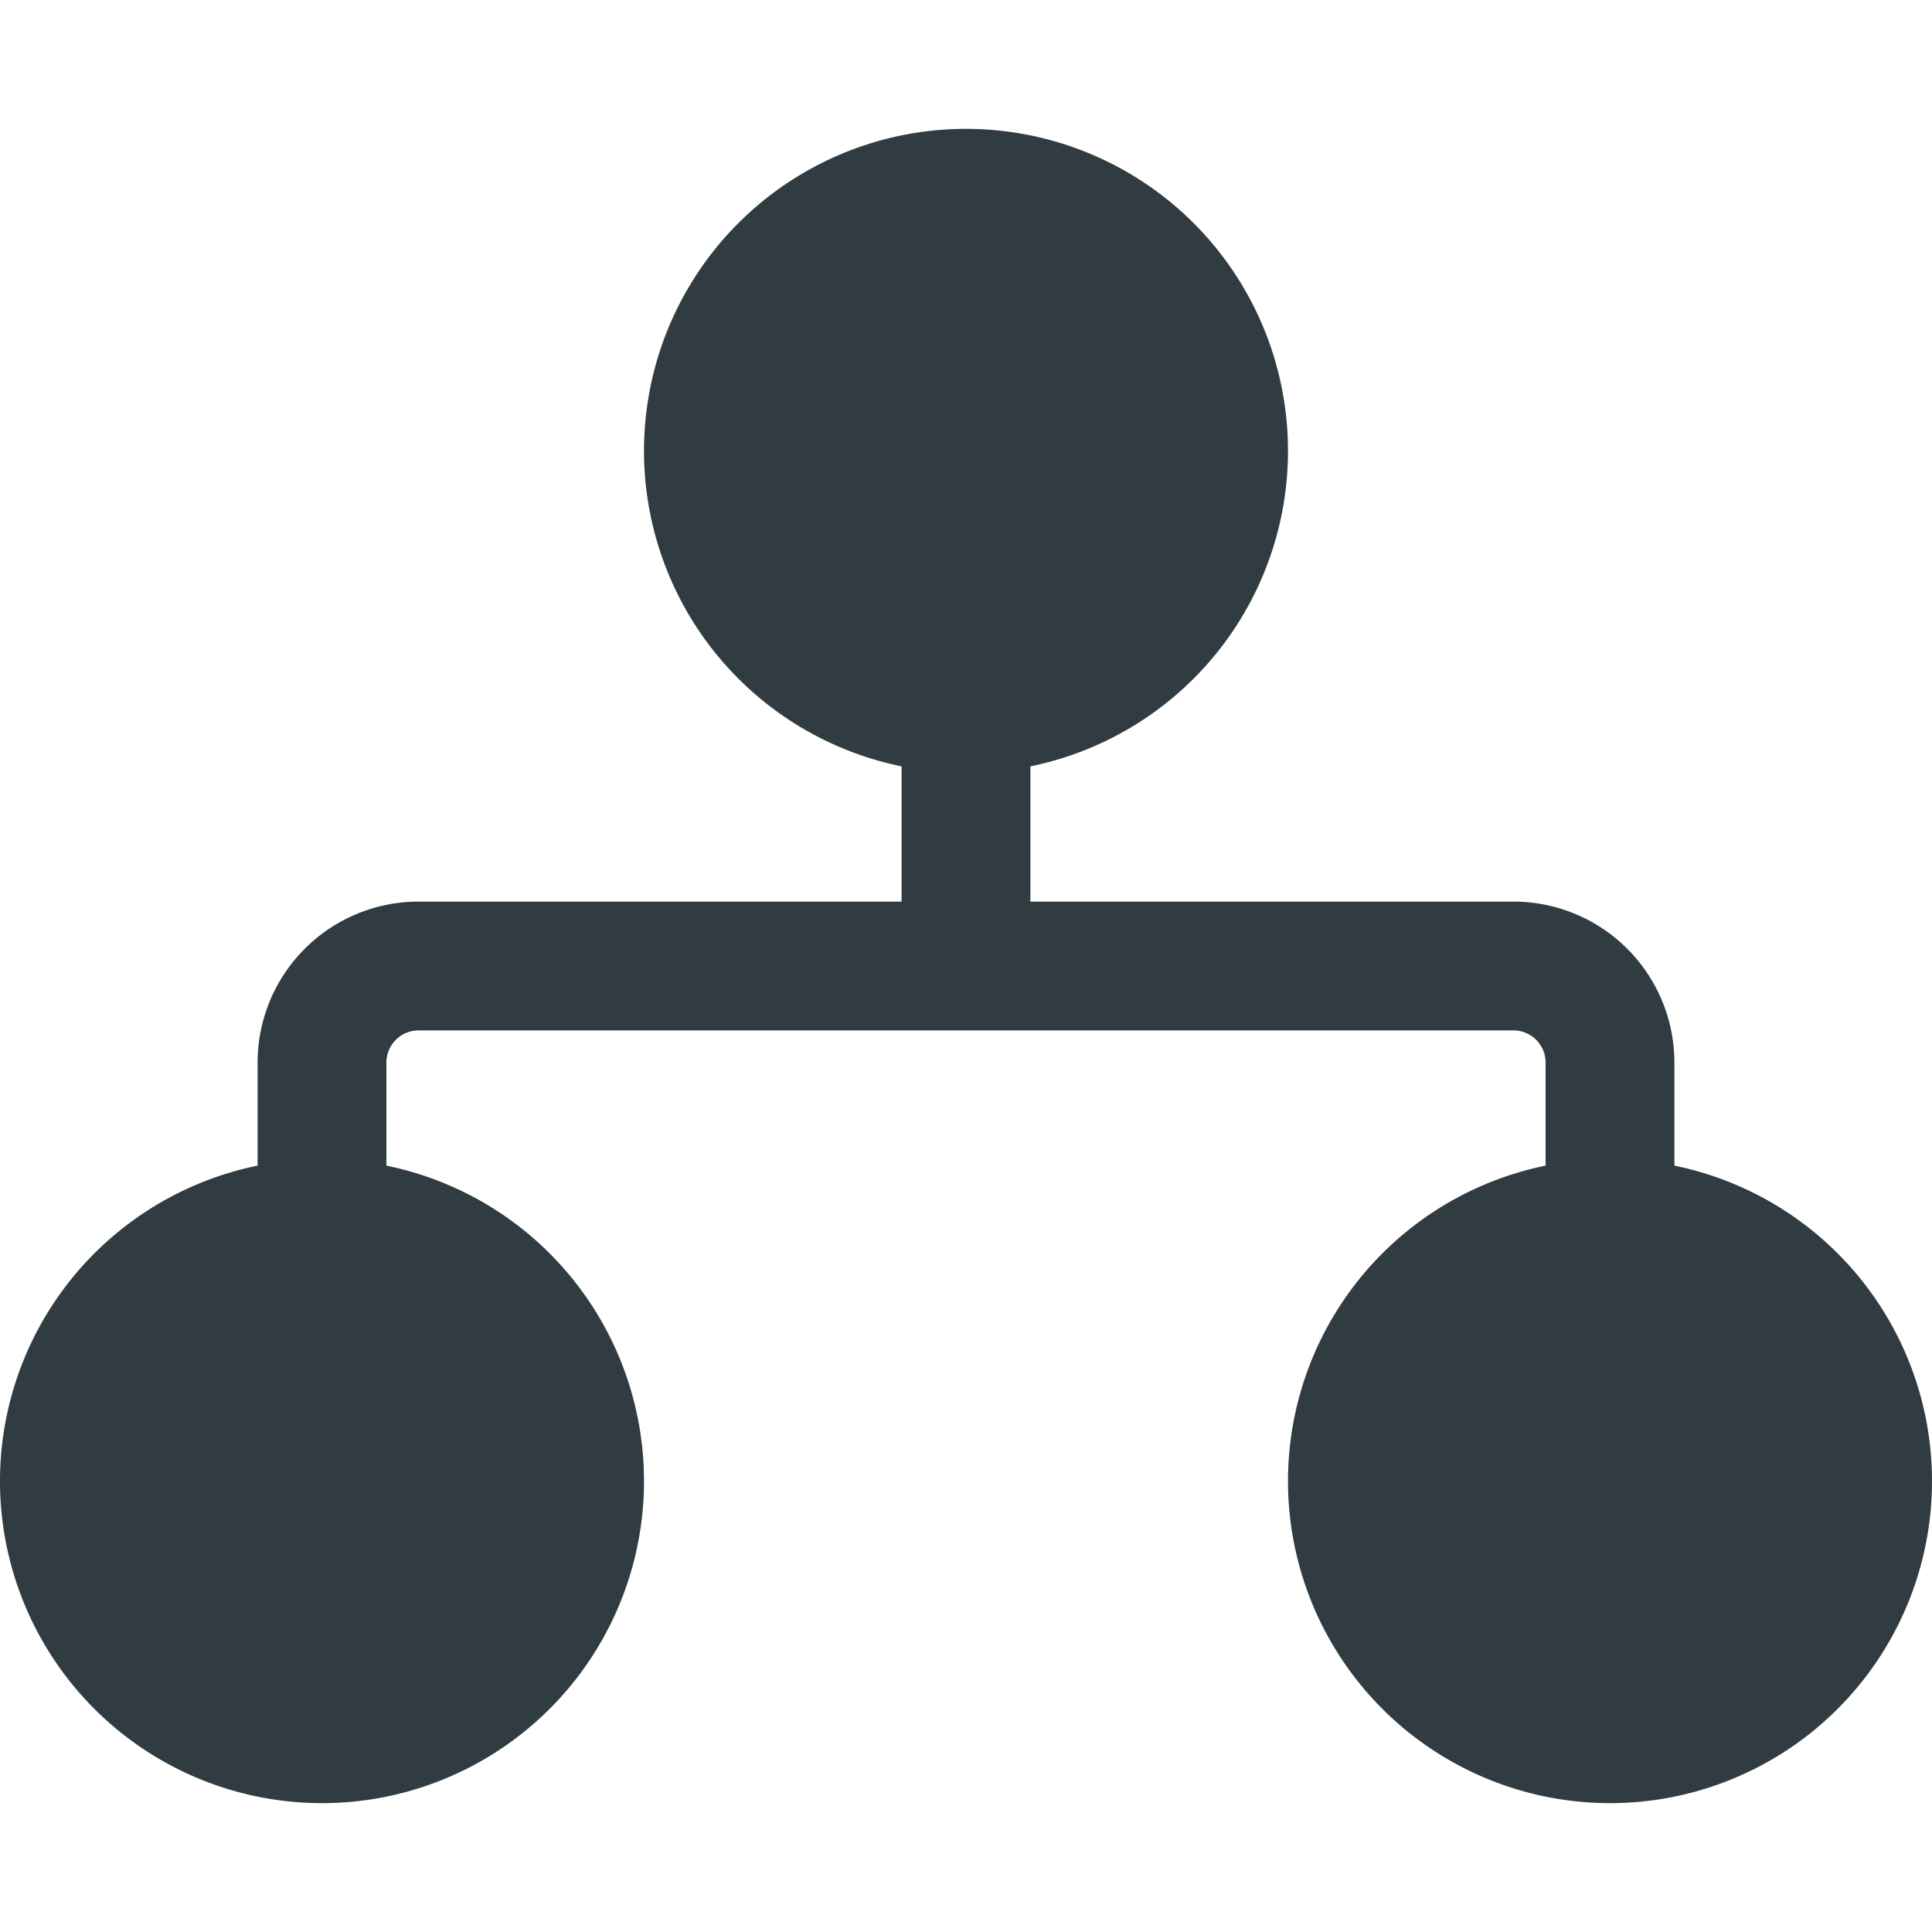 <svg xmlns="http://www.w3.org/2000/svg" viewBox="0 0 30 30">
  <title>Flow Chart 2</title>
  <g id="Flow_Chart_2" data-name="Flow Chart 2">
    <path d="M26,18.1V16.5A2.5,2.5,0,0,0,23.5,14H16V11.9a5,5,0,1,0-2,0V14H6.5A2.5,2.5,0,0,0,4,16.5v1.6a5,5,0,1,0,2,0V16.5a.5.5,0,0,1,.5-.5h17a.5.5,0,0,1,.5.5v1.6a5,5,0,1,0,2,0Z" style="fill: #303c42"/>
  </g>
</svg>
